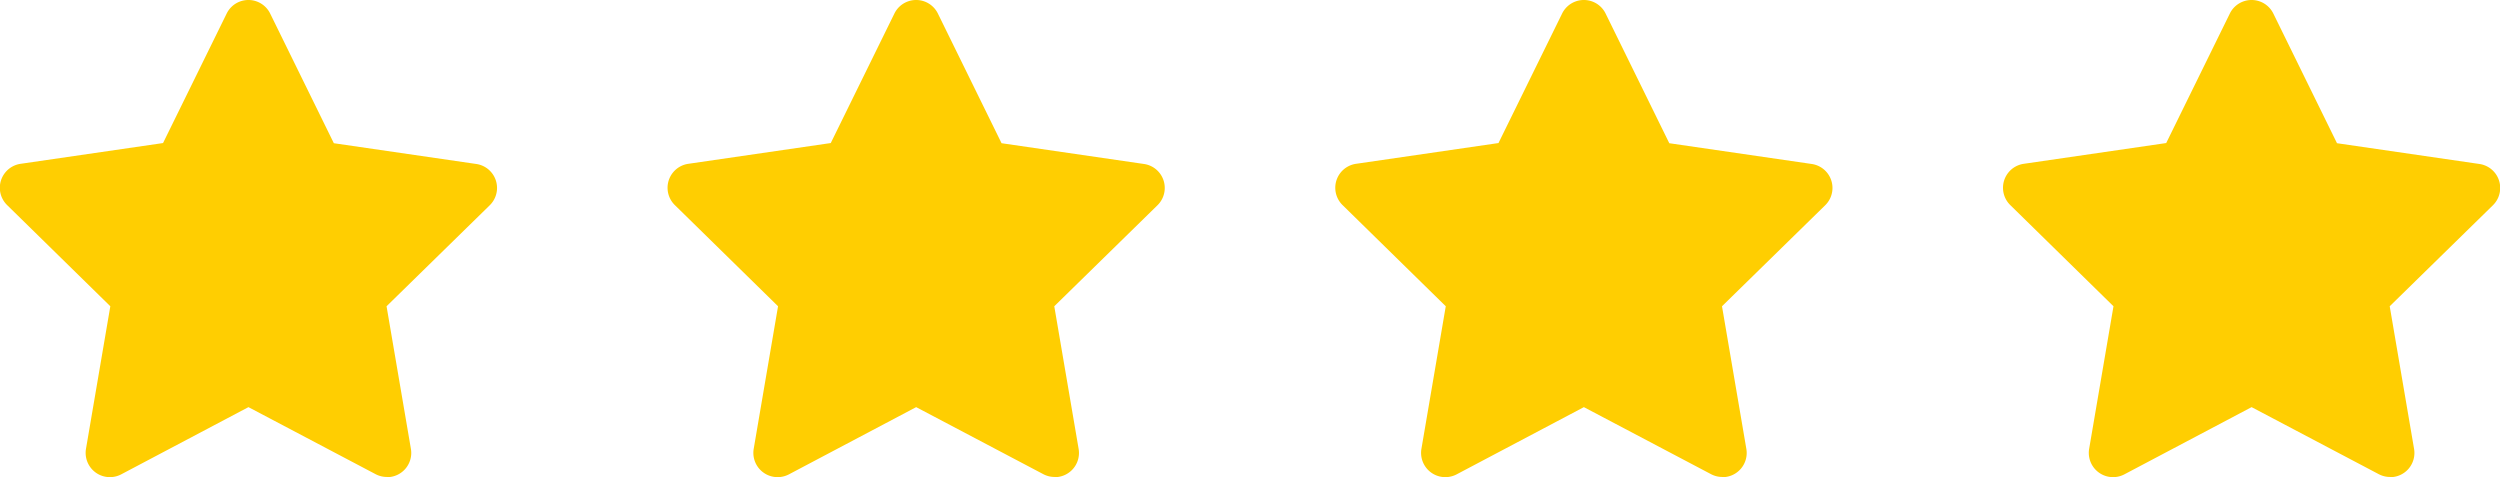 <svg xmlns="http://www.w3.org/2000/svg" width="60.276" height="11.505" viewBox="0 0 60.276 11.505"><g transform="translate(493.875 -2344.489)"><path d="M9.33,11.5a.585.585,0,0,1-.273-.067L5.99,9.816,2.922,11.437a.585.585,0,0,1-.849-.615L2.66,7.384.176,4.949a.584.584,0,0,1,.324-1l3.431-.5L5.465.327a.584.584,0,0,1,1.049,0L8.049,3.453l3.43.5a.584.584,0,0,1,.325,1L9.32,7.384l.587,3.438a.584.584,0,0,1-.576.683" transform="translate(-493.875 2344.489)" fill="#ffce01"></path><path d="M9.33,11.5a.585.585,0,0,1-.273-.067L5.99,9.816,2.922,11.437a.585.585,0,0,1-.849-.615L2.66,7.384.176,4.949a.584.584,0,0,1,.324-1l3.431-.5L5.465.327a.584.584,0,0,1,1.049,0L8.049,3.453l3.43.5a.584.584,0,0,1,.325,1L9.32,7.384l.587,3.438a.584.584,0,0,1-.576.683" transform="translate(-461.677 2344.489)" fill="#ffce01"></path><path d="M9.33,11.5a.585.585,0,0,1-.273-.067L5.99,9.816,2.922,11.437a.585.585,0,0,1-.849-.615L2.66,7.384.176,4.949a.584.584,0,0,1,.324-1l3.431-.5L5.465.327a.584.584,0,0,1,1.049,0L8.049,3.453l3.43.5a.584.584,0,0,1,.325,1L9.32,7.384l.587,3.438a.584.584,0,0,1-.576.683" transform="translate(-477.776 2344.489)" fill="#ffce01"></path><path d="M9.33,11.5a.585.585,0,0,1-.273-.067L5.99,9.816,2.922,11.437a.585.585,0,0,1-.849-.615L2.66,7.384.176,4.949a.584.584,0,0,1,.324-1l3.431-.5L5.465.327a.584.584,0,0,1,1.049,0L8.049,3.453l3.43.5a.584.584,0,0,1,.325,1L9.32,7.384l.587,3.438a.584.584,0,0,1-.576.683" transform="translate(-445.578 2344.489)" fill="#ffce01"></path></g></svg>